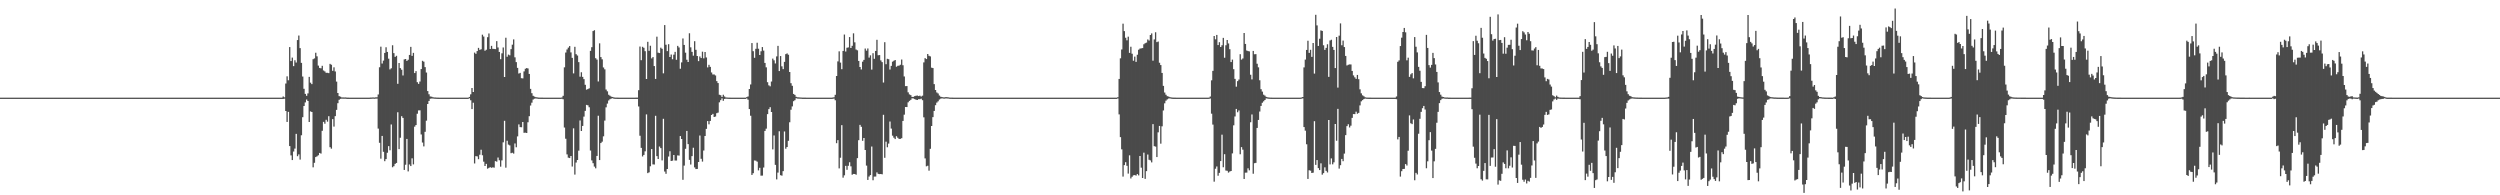 <?xml version="1.0" encoding="UTF-8"?>
<svg xmlns="http://www.w3.org/2000/svg" width="1920" height="150">
  <path d="M0 75.000h1v1.000H0zM1 75.000h1v1.000H1zM2 75.000h1v1.000H2zM3 75.000h1v1.000H3zM4 75.000h1v1.000H4zM5 75.000h1v1.000H5zM6 75.000h1v1.000H6zM7 75.000h1v1.000H7zM8 75.000h1v1.000H8zM9 75.000h1v1.000H9zM10 75.000h1v1.000H10zM11 75.000h1v1.000H11zM12 75.000h1v1.000H12zM13 75.000h1v1.000H13zM14 75.000h1v1.000H14zM15 75.000h1v1.000H15zM16 74.999h1v1.000H16zM17 74.999h1v1.000H17zM18 74.999h1v1.000H18zM19 74.999h1v1.000H19zM20 74.999h1v1.000H20zM21 74.999h1v1.000H21zM22 74.999h1v1.000H22zM23 74.999h1v1.000H23zM24 74.999h1v1.000H24zM25 74.999h1v1.000H25zM26 74.999h1v1.000H26zM27 74.999h1v1.000H27zM28 74.999h1v1.000H28zM29 74.999h1v1.000H29zM30 74.999h1v1.000H30zM31 74.999h1v1.000H31zM32 74.999h1v1.000H32zM33 74.999h1v1.000H33zM34 74.998h1v1.000H34zM35 74.998h1v1.000H35zM36 74.998h1v1.000H36zM37 74.998h1v1.000H37zM38 74.998h1v1.000H38zM39 74.998h1v1.000H39zM40 74.998h1v1.000H40zM41 74.997h1v1.000H41zM42 74.998h1v1.000H42zM43 74.997h1v1.000H43zM44 74.997h1v1.000H44zM45 74.997h1v1.000H45zM46 74.997h1v1.000H46zM47 74.997h1v1.000H47zM48 74.996h1v1.000H48zM49 74.996h1v1.000H49zM50 74.996h1v1.000H50zM51 74.996h1v1.000H51zM52 74.994h1v1.000H52zM53 74.993h1v1.000H53zM54 74.994h1v1.000H54zM55 74.994h1v1.000H55zM56 74.993h1v1.000H56zM57 74.995h1v1.000H57zM58 74.994h1v1.000H58zM59 74.994h1v1.000H59zM60 74.994h1v1.000H60zM61 74.994h1v1.000H61zM62 74.994h1v1.000H62zM63 74.994h1v1.000H63zM64 74.994h1v1.000H64zM65 74.994h1v1.000H65zM66 74.994h1v1.000H66zM67 74.994h1v1.000H67zM68 74.994h1v1.000H68zM69 74.994h1v1.000H69zM70 74.994h1v1.000H70zM71 74.995h1v1.000H71zM72 74.993h1v1.000H72zM73 74.994h1v1.000H73zM74 74.994h1v1.000H74zM75 74.994h1v1.000H75zM76 74.995h1v1.000H76zM77 74.994h1v1.000H77zM78 74.994h1v1.000H78zM79 74.995h1v1.000H79zM80 74.995h1v1.000H80zM81 74.993h1v1.000H81zM82 74.995h1v1.000H82zM83 74.995h1v1.000H83zM84 74.993h1v1.000H84zM85 74.994h1v1.000H85zM86 74.995h1v1.000H86zM87 74.993h1v1.000H87zM88 74.994h1v1.000H88zM89 74.995h1v1.000H89zM90 74.994h1v1.000H90zM91 74.994h1v1.000H91zM92 74.994h1v1.000H92zM93 74.995h1v1.000H93zM94 74.994h1v1.000H94zM95 74.994h1v1.000H95zM96 74.995h1v1.000H96zM97 74.995h1v1.000H97zM98 74.994h1v1.000H98zM99 74.995h1v1.000H99zM100 74.994h1v1.000H100zM101 74.995h1v1.000H101zM102 74.995h1v1.000H102zM103 74.994h1v1.000H103zM104 74.995h1v1.000H104zM105 74.995h1v1.000H105zM106 74.994h1v1.000H106zM107 74.995h1v1.000H107zM108 74.995h1v1.000H108zM109 74.994h1v1.000H109zM110 74.994h1v1.000H110zM111 74.994h1v1.000H111zM112 74.995h1v1.000H112zM113 74.995h1v1.000H113zM114 74.995h1v1.000H114zM115 74.993h1v1.000H115zM116 74.995h1v1.000H116zM117 74.994h1v1.000H117zM118 74.995h1v1.000H118zM119 74.995h1v1.000H119zM120 74.994h1v1.000H120zM121 74.995h1v1.000H121zM122 74.994h1v1.000H122zM123 74.995h1v1.000H123zM124 74.993h1v1.000H124zM125 74.993h1v1.000H125zM126 74.994h1v1.000H126zM127 74.995h1v1.000H127zM128 74.995h1v1.000H128zM129 74.995h1v1.000H129zM130 74.994h1v1.000H130zM131 74.995h1v1.000H131zM132 74.994h1v1.000H132zM133 74.995h1v1.000H133zM134 74.995h1v1.000H134zM135 74.993h1v1.000H135zM136 74.994h1v1.000H136zM137 74.994h1v1.000H137zM138 74.995h1v1.000H138zM139 74.995h1v1.000H139zM140 74.994h1v1.000H140zM141 74.993h1v1.000H141zM142 74.994h1v1.000H142zM143 74.994h1v1.000H143zM144 74.994h1v1.000H144zM145 74.995h1v1.000H145zM146 74.995h1v1.000H146zM147 74.994h1v1.000H147zM148 74.995h1v1.000H148zM149 74.994h1v1.000H149zM150 74.993h1v1.000H150zM151 74.994h1v1.000H151zM152 74.994h1v1.000H152zM153 74.994h1v1.000H153zM154 74.995h1v1.000H154zM155 74.994h1v1.000H155zM156 74.994h1v1.000H156zM157 74.994h1v1.000H157zM158 74.995h1v1.000H158zM159 74.995h1v1.000H159zM160 74.994h1v1.000H160zM161 74.994h1v1.000H161zM162 74.994h1v1.000H162zM163 74.994h1v1.000H163zM164 74.994h1v1.000H164zM165 74.995h1v1.000H165zM166 74.994h1v1.000H166zM167 74.994h1v1.000H167zM168 74.995h1v1.000H168zM169 74.995h1v1.000H169zM170 74.994h1v1.000H170zM171 74.994h1v1.000H171zM172 74.994h1v1.000H172zM173 74.994h1v1.000H173zM174 74.994h1v1.000H174zM175 74.994h1v1.000H175zM176 74.994h1v1.000H176zM177 74.995h1v1.000H177zM178 74.995h1v1.000H178zM179 74.995h1v1.000H179zM180 74.994h1v1.000H180zM181 74.995h1v1.000H181zM182 74.995h1v1.000H182zM183 74.995h1v1.000H183zM184 74.995h1v1.000H184zM185 74.995h1v1.000H185zM186 74.995h1v1.000H186zM187 74.995h1v1.000H187zM188 74.995h1v1.000H188zM189 74.995h1v1.000H189zM190 74.995h1v1.000H190zM191 74.995h1v1.000H191zM192 74.994h1v1.000H192zM193 74.994h1v1.000H193zM194 74.995h1v1.000H194zM195 74.995h1v1.000H195zM196 74.995h1v1.000H196zM197 74.995h1v1.000H197zM198 74.994h1v1.000H198zM199 74.995h1v1.000H199zM200 74.995h1v1.000H200zM201 74.995h1v1.000H201zM202 74.995h1v1.000H202zM203 74.995h1v1.000H203zM204 74.995h1v1.000H204zM205 74.995h1v1.000H205zM206 74.995h1v1.000H206zM207 74.995h1v1.000H207zM208 74.995h1v1.000H208zM209 74.995h1v1.000H209zM210 74.995h1v1.000H210zM211 74.994h1v1.000H211zM212 74.995h1v1.000H212zM213 74.995h1v1.000H213zM214 74.995h1v1.000H214zM215 74.995h1v1.000H215zM216 74.995h1v1.000H216zM217 74.066h1v1.912H217zM218 74.755h1v1.000H218zM219 64.133h1v21.104H219zM220 58.640h1v35.025H220zM221 61.649h1v24.266H221zM222 36.147h1v76.014H222zM223 46.897h1v72.470H223zM224 44.255h1v78.651H224zM225 50.806h1v65.563H225zM226 46.266h1v67.848H226zM227 48.032h1v54.783H227zM228 30.754h1v89.210H228zM229 27.293h1v91.300H229zM230 36.988h1v85.595H230zM231 48.259h1v55.633H231zM232 58.803h1v31.218H232zM233 68.208h1v13.211H233zM234 72.083h1v6.542H234zM235 73.568h1v2.884H235zM236 71.735h1v5.850H236zM237 59.054h1v34.628H237zM238 63.496h1v22.070H238zM239 64.608h1v21.389H239zM240 45.481h1v83.041H240zM241 44.856h1v80.179H241zM242 40.493h1v80.152H242zM243 43.238h1v76.827H243zM244 50.375h1v68.881H244zM245 52.179h1v65.288H245zM246 52.491h1v65.454H246zM247 50.516h1v49.924H247zM248 54.142h1v39.432H248zM249 54.811h1v40.193H249zM250 55.931h1v36.068H250zM251 55.913h1v37.548H251zM252 56.188h1v33.064H252zM253 49.046h1v64.010H253zM254 49.704h1v64.491H254zM255 54.353h1v37.161H255zM256 51.692h1v45.547H256zM257 54.887h1v34.285H257zM258 62.683h1v21.677H258zM259 71.401h1v7.869H259zM260 73.839h1v2.807H260zM261 74.234h1v1.710H261zM262 74.791h1v1.000H262zM263 74.823h1v1.000H263zM264 74.849h1v1.000H264zM265 74.822h1v1.000H265zM266 74.966h1v1.000H266zM267 74.969h1v1.000H267zM268 74.989h1v1.000H268zM269 74.989h1v1.000H269zM270 74.990h1v1.000H270zM271 74.990h1v1.000H271zM272 74.989h1v1.000H272zM273 74.989h1v1.000H273zM274 74.991h1v1.000H274zM275 74.991h1v1.000H275zM276 74.992h1v1.000H276zM277 74.990h1v1.000H277zM278 74.990h1v1.000H278zM279 74.991h1v1.000H279zM280 74.991h1v1.000H280zM281 74.989h1v1.000H281zM282 74.991h1v1.000H282zM283 74.991h1v1.000H283zM284 74.924h1v1.000H284zM285 74.894h1v1.000H285zM286 74.777h1v1.000H286zM287 74.895h1v1.000H287zM288 74.771h1v1.000H288zM289 74.724h1v1.000H289zM290 72.551h1v26.214H290zM291 51.670h1v58.001H291zM292 35.844h1v85.993H292zM293 48.793h1v55.608H293zM294 46.536h1v70.035H294zM295 40.628h1v83.157H295zM296 36.321h1v85.848H296zM297 39.910h1v77.403H297zM298 45.080h1v67.159H298zM299 53.290h1v62.093H299zM300 52.443h1v43.141H300zM301 34.773h1v93.688H301zM302 40.814h1v86.806H302zM303 43.685h1v82.160H303zM304 42.855h1v82.262H304zM305 64.352h1v21.865H305zM306 48.374h1v66.155H306zM307 52.340h1v53.426H307zM308 53.553h1v35.674H308zM309 57.971h1v32.588H309zM310 45.614h1v84.872H310zM311 45.293h1v81.206H311zM312 46.787h1v59.929H312zM313 45.876h1v85.758H313zM314 42.205h1v84.093H314zM315 35.994h1v91.559H315zM316 42.905h1v78.671H316zM317 40.608h1v85.662H317zM318 56.102h1v41.171H318zM319 54.620h1v41.444H319zM320 63.145h1v24.215H320zM321 64.433h1v20.330H321zM322 62.597h1v22.157H322zM323 53.029h1v50.230H323zM324 46.706h1v62.771H324zM325 47.362h1v65.067H325zM326 51.539h1v49.686H326zM327 55.718h1v36.944H327zM328 69.921h1v9.944H328zM329 72.410h1v5.084H329zM330 74.060h1v1.776H330zM331 74.245h1v1.416H331zM332 74.652h1v1.000H332zM333 74.845h1v1.000H333zM334 74.858h1v1.000H334zM335 74.953h1v1.000H335zM336 74.971h1v1.000H336zM337 74.984h1v1.000H337zM338 74.987h1v1.000H338zM339 74.990h1v1.000H339zM340 74.991h1v1.000H340zM341 74.990h1v1.000H341zM342 74.991h1v1.000H342zM343 74.991h1v1.000H343zM344 74.991h1v1.000H344zM345 74.990h1v1.000H345zM346 74.991h1v1.000H346zM347 74.992h1v1.000H347zM348 74.991h1v1.000H348zM349 74.992h1v1.000H349zM350 74.991h1v1.000H350zM351 74.991h1v1.000H351zM352 74.990h1v1.000H352zM353 74.992h1v1.000H353zM354 74.991h1v1.000H354zM355 74.990h1v1.000H355zM356 74.989h1v1.000H356zM357 74.991h1v1.000H357zM358 74.991h1v1.000H358zM359 74.992h1v1.000H359zM360 74.451h1v1.043H360zM361 72.426h1v4.564H361zM362 67.608h1v16.154H362zM363 70.631h1v8.243H363zM364 40.423h1v85.124H364zM365 41.344h1v78.576H365zM366 39.229h1v80.873H366zM367 36.741h1v85.516H367zM368 38.305h1v80.530H368zM369 37.844h1v77.144H369zM370 26.638h1v92.600H370zM371 28.062h1v96.095H371zM372 38.942h1v88.533H372zM373 38.179h1v87.687H373zM374 28.558h1v100.991H374zM375 25.708h1v103.205H375zM376 37.632h1v90.773H376zM377 35.223h1v93.652H377zM378 37.467h1v91.050H378zM379 37.565h1v91.207H379zM380 37.735h1v86.013H380zM381 31.571h1v92.565H381zM382 36.461h1v84.522H382zM383 39.907h1v83.159H383zM384 45.467h1v82.523H384zM385 40.984h1v82.184H385zM386 36.474h1v72.824H386zM387 59.128h1v33.639H387zM388 28.967h1v99.811H388zM389 43.549h1v64.513H389zM390 41.952h1v69.127H390zM391 42.510h1v69.155H391zM392 37.759h1v79.896H392zM393 34.298h1v82.989H393zM394 30.238h1v87.704H394zM395 44.053h1v66.126H395zM396 47.741h1v65.342H396zM397 52.101h1v52.633H397zM398 56.461h1v39.081H398zM399 55.973h1v41.664H399zM400 60.056h1v37.659H400zM401 60.185h1v33.528H401zM402 54.832h1v47.176H402zM403 52.788h1v49.088H403zM404 52.296h1v49.823H404zM405 52.594h1v41.297H405zM406 56.780h1v32.465H406zM407 68.249h1v12.786H407zM408 71.580h1v7.244H408zM409 73.572h1v2.854H409zM410 74.193h1v1.637H410zM411 74.606h1v1.000H411zM412 74.774h1v1.000H412zM413 74.910h1v1.000H413zM414 74.952h1v1.000H414zM415 74.970h1v1.000H415zM416 74.978h1v1.000H416zM417 74.988h1v1.000H417zM418 74.990h1v1.000H418zM419 74.991h1v1.000H419zM420 74.990h1v1.000H420zM421 74.991h1v1.000H421zM422 74.991h1v1.000H422zM423 74.991h1v1.000H423zM424 74.991h1v1.000H424zM425 74.992h1v1.000H425zM426 74.992h1v1.000H426zM427 74.990h1v1.000H427zM428 74.991h1v1.000H428zM429 74.992h1v1.000H429zM430 74.989h1v1.000H430zM431 74.854h1v1.000H431zM432 73.592h1v2.642H432zM433 51.730h1v46.215H433zM434 40.323h1v66.223H434zM435 37.977h1v80.600H435zM436 36.549h1v84.560H436zM437 35.367h1v86.016H437zM438 40.227h1v79.590H438zM439 44.467h1v83.434H439zM440 56.366h1v42.180H440zM441 35.956h1v98.153H441zM442 41.644h1v83.163H442zM443 42.645h1v80.229H443zM444 47.727h1v67.977H444zM445 58.862h1v33.661H445zM446 55.493h1v45.137H446zM447 59.050h1v37.649H447zM448 60.785h1v28.757H448zM449 65.102h1v20.022H449zM450 68.885h1v11.678H450zM451 68.386h1v12.517H451zM452 67.850h1v14.519H452zM453 39.085h1v76.503H453zM454 36.256h1v86.930H454zM455 23.850h1v101.475H455zM456 23.181h1v104.778H456zM457 44.681h1v84.604H457zM458 45.776h1v73.968H458zM459 62.552h1v26.345H459zM460 33.280h1v89.657H460zM461 43.824h1v66.040H461zM462 45.562h1v63.226H462zM463 51.798h1v52.882H463zM464 53.265h1v39.360H464zM465 68.741h1v13.674H465zM466 70.162h1v9.384H466zM467 72.745h1v4.396H467zM468 73.504h1v2.676H468zM469 74.240h1v1.468H469zM470 74.447h1v1.000H470zM471 74.816h1v1.000H471zM472 74.934h1v1.000H472zM473 74.949h1v1.000H473zM474 74.980h1v1.000H474zM475 74.987h1v1.000H475zM476 74.991h1v1.000H476zM477 74.991h1v1.000H477zM478 74.991h1v1.000H478zM479 74.990h1v1.000H479zM480 74.991h1v1.000H480zM481 74.990h1v1.000H481zM482 74.991h1v1.000H482zM483 74.990h1v1.000H483zM484 74.990h1v1.000H484zM485 74.991h1v1.000H485zM486 74.992h1v1.000H486zM487 74.992h1v1.000H487zM488 74.973h1v1.000H488zM489 74.969h1v1.000H489zM490 69.285h1v12.488H490zM491 35.722h1v68.541H491zM492 46.212h1v67.365H492zM493 35.953h1v84.221H493zM494 36.722h1v82.276H494zM495 39.333h1v76.914H495zM496 60.656h1v27.224H496zM497 32.079h1v100.867H497zM498 39.004h1v93.372H498zM499 35.118h1v92.575H499zM500 44.853h1v69.630H500zM501 43.843h1v82.432H501zM502 50.714h1v75.627H502zM503 60.642h1v28.273H503zM504 28.154h1v91.780H504zM505 40.436h1v81.677H505zM506 40.763h1v71.795H506zM507 36.630h1v77.131H507zM508 37.480h1v85.722H508zM509 56.312h1v34.920H509zM510 19.232h1v112.515H510zM511 34.349h1v99.145H511zM512 39.257h1v90.532H512zM513 33.923h1v86.318H513zM514 43.773h1v72.383H514zM515 41.880h1v81.771H515zM516 45.491h1v77.886H516zM517 42.001h1v77.017H517zM518 39.813h1v83.481H518zM519 45.924h1v77.367H519zM520 35.227h1v84.117H520zM521 36.442h1v83.040H521zM522 52.775h1v51.716H522zM523 47.924h1v58.851H523zM524 29.533h1v108.560H524zM525 34.527h1v92.654H525zM526 40.470h1v73.792H526zM527 45.854h1v54.725H527zM528 47.637h1v63.074H528zM529 25.541h1v97.249H529zM530 36.358h1v90.010H530zM531 39.852h1v80.083H531zM532 42.776h1v70.694H532zM533 31.631h1v96.919H533zM534 38.247h1v91.603H534zM535 43.028h1v86.706H535zM536 46.933h1v77.508H536zM537 43.344h1v60.750H537zM538 44.570h1v77.381H538zM539 39.686h1v84.421H539zM540 44.793h1v70.805H540zM541 39.955h1v64.498H541zM542 44.154h1v54.840H542zM543 51.755h1v41.232H543zM544 49.762h1v45.706H544zM545 51.365h1v41.527H545zM546 55.674h1v32.649H546zM547 57.208h1v30.221H547zM548 57.210h1v32.639H548zM549 57.945h1v31.537H549zM550 62.327h1v24.598H550zM551 63.816h1v22.680H551zM552 72.739h1v5.878H552zM553 73.132h1v3.808H553zM554 74.421h1v1.140H554zM555 72.754h1v4.638H555zM556 74.099h1v1.864H556zM557 74.796h1v1.000H557zM558 74.898h1v1.000H558zM559 74.953h1v1.000H559zM560 74.973h1v1.000H560zM561 74.986h1v1.000H561zM562 74.990h1v1.000H562zM563 74.991h1v1.000H563zM564 74.991h1v1.000H564zM565 74.991h1v1.000H565zM566 74.991h1v1.000H566zM567 74.990h1v1.000H567zM568 74.991h1v1.000H568zM569 74.990h1v1.000H569zM570 74.989h1v1.000H570zM571 74.990h1v1.000H571zM572 74.990h1v1.000H572zM573 74.591h1v1.000H573zM574 74.060h1v2.467H574zM575 68.339h1v15.441H575zM576 64.848h1v24.026H576zM577 33.086h1v101.268H577zM578 39.330h1v93.682H578zM579 44.398h1v78.836H579zM580 37.499h1v85.871H580zM581 32.804h1v91.363H581zM582 37.428h1v93.458H582zM583 42.224h1v86.652H583zM584 39.371h1v95.521H584zM585 36.152h1v98.724H585zM586 38.839h1v89.827H586zM587 48.358h1v52.195H587zM588 51.706h1v47.128H588zM589 63.137h1v24.526H589zM590 65.532h1v18.284H590zM591 66.322h1v15.996H591zM592 62.617h1v23.402H592zM593 44.990h1v69.759H593zM594 46.357h1v57.706H594zM595 48.730h1v77.901H595zM596 43.316h1v94.479H596zM597 35.211h1v97.348H597zM598 54.568h1v46.254H598zM599 43.081h1v91.460H599zM600 50.952h1v83.937H600zM601 53.109h1v78.338H601zM602 47.494h1v53.447H602zM603 41.552h1v72.688H603zM604 41.013h1v71.892H604zM605 42.038h1v66.079H605zM606 55.279h1v38.615H606zM607 63.884h1v20.394H607zM608 65.873h1v15.818H608zM609 72.130h1v5.577H609zM610 72.834h1v4.131H610zM611 74.339h1v1.125H611zM612 74.707h1v1.000H612zM613 74.776h1v1.000H613zM614 74.835h1v1.000H614zM615 74.894h1v1.000H615zM616 74.966h1v1.000H616zM617 74.974h1v1.000H617zM618 74.983h1v1.000H618zM619 74.989h1v1.000H619zM620 74.990h1v1.000H620zM621 74.986h1v1.000H621zM622 74.989h1v1.000H622zM623 74.989h1v1.000H623zM624 74.989h1v1.000H624zM625 74.989h1v1.000H625zM626 74.989h1v1.000H626zM627 74.989h1v1.000H627zM628 74.990h1v1.000H628zM629 74.990h1v1.000H629zM630 74.989h1v1.000H630zM631 74.989h1v1.000H631zM632 74.990h1v1.000H632zM633 74.989h1v1.000H633zM634 74.990h1v1.000H634zM635 74.988h1v1.000H635zM636 74.988h1v1.000H636zM637 74.988h1v1.000H637zM638 74.989h1v1.000H638zM639 74.932h1v1.000H639zM640 74.713h1v1.000H640zM641 72.801h1v4.202H641zM642 58.382h1v51.584H642zM643 47.134h1v60.467H643zM644 39.433h1v89.909H644zM645 48.065h1v73.093H645zM646 53.152h1v42.976H646zM647 39.140h1v97.333H647zM648 26.544h1v108.133H648zM649 39.570h1v87.803H649zM650 36.667h1v93.757H650zM651 36.391h1v90.944H651zM652 28.490h1v96.113H652zM653 36.866h1v90.856H653zM654 35.180h1v99.019H654zM655 25.606h1v107.953H655zM656 32.492h1v101.115H656zM657 38.020h1v96.179H657zM658 38.658h1v82.781H658zM659 46.811h1v60.866H659zM660 51.475h1v44.442H660zM661 53.348h1v44.025H661zM662 47.360h1v60.778H662zM663 45.994h1v59.977H663zM664 37.258h1v77.962H664zM665 38.937h1v88.246H665zM666 37.200h1v100.998H666zM667 44.242h1v91.337H667zM668 42.485h1v91.948H668zM669 53.451h1v59.070H669zM670 40.857h1v97.587H670zM671 45.136h1v90.474H671zM672 39.111h1v96.472H672zM673 30.558h1v101.847H673zM674 42.431h1v91.098H674zM675 42.303h1v91.456H675zM676 46.390h1v87.229H676zM677 47.733h1v86.169H677zM678 63.376h1v24.799H678zM679 32.419h1v88.797H679zM680 49.295h1v59.495H680zM681 45.177h1v67.898H681zM682 45.450h1v64.827H682zM683 53.409h1v39.928H683zM684 50.601h1v48.149H684zM685 47.384h1v56.816H685zM686 46.632h1v59.072H686zM687 46.083h1v60.703H687zM688 51.250h1v53.348H688zM689 50.527h1v55.252H689zM690 50.371h1v56.323H690zM691 49.729h1v56.913H691zM692 45.706h1v60.454H692zM693 50.131h1v42.723H693zM694 58.747h1v29.300H694zM695 66.156h1v16.029H695zM696 66.075h1v16.147H696zM697 70.910h1v7.664H697zM698 72.498h1v4.951H698zM699 73.056h1v3.640H699zM700 74.441h1v1.058H700zM701 74.390h1v1.236H701zM702 73.837h1v2.290H702zM703 73.539h1v3.049H703zM704 73.381h1v3.427H704zM705 73.790h1v2.407H705zM706 73.494h1v2.679H706zM707 74.139h1v1.623H707zM708 73.459h1v3.509H708zM709 47.917h1v42.191H709zM710 44.631h1v77.017H710zM711 45.372h1v82.376H711zM712 41.482h1v85.817H712zM713 42.870h1v88.215H713zM714 43.335h1v70.930H714zM715 51.980h1v44.781H715zM716 52.295h1v37.655H716zM717 64.602h1v20.617H717zM718 69.125h1v11.653H718zM719 71.015h1v7.801H719zM720 71.781h1v6.063H720zM721 73.366h1v3.072H721zM722 74.288h1v1.481H722zM723 74.539h1v1.000H723zM724 74.745h1v1.000H724zM725 74.774h1v1.000H725zM726 74.564h1v1.000H726zM727 74.649h1v1.000H727zM728 74.748h1v1.000H728zM729 74.945h1v1.000H729zM730 74.954h1v1.000H730zM731 74.983h1v1.000H731zM732 74.987h1v1.000H732zM733 74.986h1v1.000H733zM734 74.987h1v1.000H734zM735 74.986h1v1.000H735zM736 74.988h1v1.000H736zM737 74.986h1v1.000H737zM738 74.988h1v1.000H738zM739 74.986h1v1.000H739zM740 74.986h1v1.000H740zM741 74.987h1v1.000H741zM742 74.986h1v1.000H742zM743 74.988h1v1.000H743zM744 74.986h1v1.000H744zM745 74.986h1v1.000H745zM746 74.987h1v1.000H746zM747 74.986h1v1.000H747zM748 74.986h1v1.000H748zM749 74.987h1v1.000H749zM750 74.985h1v1.000H750zM751 74.986h1v1.000H751zM752 74.988h1v1.000H752zM753 74.988h1v1.000H753zM754 74.985h1v1.000H754zM755 74.987h1v1.000H755zM756 74.988h1v1.000H756zM757 74.987h1v1.000H757zM758 74.988h1v1.000H758zM759 74.987h1v1.000H759zM760 74.987h1v1.000H760zM761 74.987h1v1.000H761zM762 74.989h1v1.000H762zM763 74.987h1v1.000H763zM764 74.988h1v1.000H764zM765 74.989h1v1.000H765zM766 74.988h1v1.000H766zM767 74.989h1v1.000H767zM768 74.989h1v1.000H768zM769 74.988h1v1.000H769zM770 74.987h1v1.000H770zM771 74.988h1v1.000H771zM772 74.989h1v1.000H772zM773 74.989h1v1.000H773zM774 74.990h1v1.000H774zM775 74.989h1v1.000H775zM776 74.989h1v1.000H776zM777 74.990h1v1.000H777zM778 74.987h1v1.000H778zM779 74.989h1v1.000H779zM780 74.989h1v1.000H780zM781 74.990h1v1.000H781zM782 74.989h1v1.000H782zM783 74.991h1v1.000H783zM784 74.987h1v1.000H784zM785 74.989h1v1.000H785zM786 74.990h1v1.000H786zM787 74.989h1v1.000H787zM788 74.991h1v1.000H788zM789 74.990h1v1.000H789zM790 74.990h1v1.000H790zM791 74.989h1v1.000H791zM792 74.990h1v1.000H792zM793 74.990h1v1.000H793zM794 74.990h1v1.000H794zM795 74.991h1v1.000H795zM796 74.990h1v1.000H796zM797 74.990h1v1.000H797zM798 74.989h1v1.000H798zM799 74.989h1v1.000H799zM800 74.989h1v1.000H800zM801 74.990h1v1.000H801zM802 74.991h1v1.000H802zM803 74.988h1v1.000H803zM804 74.988h1v1.000H804zM805 74.990h1v1.000H805zM806 74.990h1v1.000H806zM807 74.990h1v1.000H807zM808 74.989h1v1.000H808zM809 74.991h1v1.000H809zM810 74.990h1v1.000H810zM811 74.990h1v1.000H811zM812 74.989h1v1.000H812zM813 74.991h1v1.000H813zM814 74.991h1v1.000H814zM815 74.990h1v1.000H815zM816 74.988h1v1.000H816zM817 74.990h1v1.000H817zM818 74.990h1v1.000H818zM819 74.990h1v1.000H819zM820 74.990h1v1.000H820zM821 74.989h1v1.000H821zM822 74.989h1v1.000H822zM823 74.991h1v1.000H823zM824 74.989h1v1.000H824zM825 74.990h1v1.000H825zM826 74.991h1v1.000H826zM827 74.991h1v1.000H827zM828 74.990h1v1.000H828zM829 74.989h1v1.000H829zM830 74.990h1v1.000H830zM831 74.991h1v1.000H831zM832 74.991h1v1.000H832zM833 74.990h1v1.000H833zM834 74.991h1v1.000H834zM835 74.991h1v1.000H835zM836 74.989h1v1.000H836zM837 74.991h1v1.000H837zM838 74.990h1v1.000H838zM839 74.990h1v1.000H839zM840 74.992h1v1.000H840zM841 74.990h1v1.000H841zM842 74.992h1v1.000H842zM843 74.991h1v1.000H843zM844 74.991h1v1.000H844zM845 74.990h1v1.000H845zM846 74.991h1v1.000H846zM847 74.991h1v1.000H847zM848 74.990h1v1.000H848zM849 74.991h1v1.000H849zM850 74.991h1v1.000H850zM851 74.990h1v1.000H851zM852 74.992h1v1.000H852zM853 74.992h1v1.000H853zM854 74.990h1v1.000H854zM855 74.990h1v1.000H855zM856 74.988h1v1.000H856zM857 74.988h1v1.000H857zM858 74.633h1v1.000H858zM859 60.597h1v27.252H859zM860 44.798h1v60.537H860zM861 37.967h1v76.703H861zM862 18.197h1v117.450H862zM863 23.899h1v102.947H863zM864 28.995h1v95.592H864zM865 30.956h1v96.363H865zM866 28.180h1v105.125H866zM867 40.589h1v78.717H867zM868 35.871h1v101.165H868zM869 41.291h1v94.431H869zM870 46.624h1v88.032H870zM871 43.461h1v90.991H871zM872 47.512h1v87.345H872zM873 42.048h1v91.660H873zM874 38.175h1v96.515H874zM875 37.336h1v82.449H875zM876 37.113h1v91.668H876zM877 36.939h1v99.781H877zM878 33.974h1v83.252H878zM879 33.165h1v104.191H879zM880 32.715h1v98.702H880zM881 30.291h1v88.380H881zM882 31.148h1v91.553H882zM883 26.885h1v96.325H883zM884 25.630h1v99.094H884zM885 46.588h1v48.722H885zM886 30.234h1v82.036H886zM887 24.784h1v87.792H887zM888 32.362h1v88.266H888zM889 31.922h1v69.709H889zM890 48.204h1v48.503H890zM891 49.988h1v60.339H891zM892 56.017h1v40.990H892zM893 65.968h1v18.866H893zM894 71.051h1v8.284H894zM895 72.771h1v4.527H895zM896 73.867h1v2.457H896zM897 74.142h1v1.549H897zM898 74.595h1v1.000H898zM899 74.827h1v1.000H899zM900 74.920h1v1.000H900zM901 74.965h1v1.000H901zM902 74.975h1v1.000H902zM903 74.986h1v1.000H903zM904 74.988h1v1.000H904zM905 74.987h1v1.000H905zM906 74.988h1v1.000H906zM907 74.986h1v1.000H907zM908 74.986h1v1.000H908zM909 74.989h1v1.000H909zM910 74.988h1v1.000H910zM911 74.989h1v1.000H911zM912 74.990h1v1.000H912zM913 74.988h1v1.000H913zM914 74.989h1v1.000H914zM915 74.988h1v1.000H915zM916 74.989h1v1.000H916zM917 74.988h1v1.000H917zM918 74.988h1v1.000H918zM919 74.989h1v1.000H919zM920 74.989h1v1.000H920zM921 74.989h1v1.000H921zM922 74.988h1v1.000H922zM923 74.989h1v1.000H923zM924 74.988h1v1.000H924zM925 74.990h1v1.000H925zM926 74.987h1v1.000H926zM927 74.988h1v1.000H927zM928 74.938h1v1.000H928zM929 74.140h1v1.527H929zM930 61.674h1v25.613H930zM931 54.420h1v41.279H931zM932 27.639h1v111.867H932zM933 30.210h1v99.359H933zM934 26.844h1v100.976H934zM935 34.588h1v100.383H935zM936 32.412h1v100.373H936zM937 36.116h1v87.607H937zM938 34.754h1v68.661H938zM939 29.105h1v99.378H939zM940 44.321h1v74.109H940zM941 34.773h1v96.194H941zM942 30.709h1v100.486H942zM943 33.398h1v99.183H943zM944 37.799h1v93.954H944zM945 47.665h1v83.641H945zM946 45.794h1v72.002H946zM947 53.147h1v43.106H947zM948 60.585h1v28.837H948zM949 66.566h1v17.093H949zM950 62.304h1v23.918H950zM951 61.057h1v23.764H951zM952 41.638h1v76.821H952zM953 45.789h1v67.191H953zM954 44.890h1v70.053H954zM955 25.337h1v112.109H955zM956 33.716h1v98.885H956zM957 38.788h1v93.752H957zM958 39.227h1v90.054H958zM959 39.465h1v91.371H959zM960 57.391h1v36.504H960zM961 60.996h1v26.891H961zM962 39.102h1v94.317H962zM963 41.670h1v83.647H963zM964 41.597h1v83.492H964zM965 48.933h1v49.298H965zM966 51.704h1v40.418H966zM967 61.628h1v24.013H967zM968 68.516h1v12.848H968zM969 70.350h1v8.553H969zM970 72.688h1v5.150H970zM971 73.436h1v3.365H971zM972 74.417h1v1.132H972zM973 74.708h1v1.000H973zM974 74.872h1v1.000H974zM975 74.954h1v1.000H975zM976 74.977h1v1.000H976zM977 74.987h1v1.000H977zM978 74.986h1v1.000H978zM979 74.988h1v1.000H979zM980 74.989h1v1.000H980zM981 74.989h1v1.000H981zM982 74.989h1v1.000H982zM983 74.989h1v1.000H983zM984 74.989h1v1.000H984zM985 74.990h1v1.000H985zM986 74.988h1v1.000H986zM987 74.988h1v1.000H987zM988 74.989h1v1.000H988zM989 74.989h1v1.000H989zM990 74.989h1v1.000H990zM991 74.987h1v1.000H991zM992 74.989h1v1.000H992zM993 74.986h1v1.000H993zM994 74.989h1v1.000H994zM995 74.989h1v1.000H995zM996 74.988h1v1.000H996zM997 74.988h1v1.000H997zM998 74.987h1v1.000H998zM999 74.838h1v1.000H999zM1000 74.495h1v1.061H1000zM1001 51.771h1v45.800H1001zM1002 45.780h1v54.589H1002zM1003 38.347h1v72.435H1003zM1004 31.307h1v106.122H1004zM1005 40.605h1v90.154H1005zM1006 38.241h1v92.822H1006zM1007 43.695h1v89.171H1007zM1008 33.015h1v99.617H1008zM1009 56.512h1v36.577H1009zM1010 11.369h1v115.266H1010zM1011 19.511h1v103.402H1011zM1012 35.289h1v93.847H1012zM1013 29.767h1v100.832H1013zM1014 23.342h1v102.118H1014zM1015 23.775h1v110.358H1015zM1016 34.756h1v98.232H1016zM1017 38.309h1v90.178H1017zM1018 36.744h1v94.467H1018zM1019 34.017h1v98.439H1019zM1020 59.015h1v33.154H1020zM1021 31.070h1v95.167H1021zM1022 30.501h1v91.140H1022zM1023 36.016h1v90.217H1023zM1024 38.348h1v86.335H1024zM1025 52.276h1v42.962H1025zM1026 28.425h1v79.654H1026zM1027 67.289h1v16.335H1027zM1028 27.368h1v102.117H1028zM1029 17.986h1v108.905H1029zM1030 34.762h1v87.310H1030zM1031 31.183h1v92.637H1031zM1032 36.123h1v81.843H1032zM1033 42.938h1v60.835H1033zM1034 50.257h1v46.632H1034zM1035 49.695h1v45.718H1035zM1036 49.459h1v48.434H1036zM1037 49.509h1v47.000H1037zM1038 54.461h1v36.081H1038zM1039 57.918h1v29.661H1039zM1040 59.415h1v28.223H1040zM1041 60.553h1v25.225H1041zM1042 57.531h1v29.821H1042zM1043 60.827h1v25.830H1043zM1044 68.589h1v12.373H1044zM1045 71.693h1v6.155H1045zM1046 73.216h1v3.675H1046zM1047 73.930h1v2.143H1047zM1048 74.721h1v1.000H1048zM1049 74.882h1v1.000H1049zM1050 74.938h1v1.000H1050zM1051 74.964h1v1.000H1051zM1052 74.976h1v1.000H1052zM1053 74.987h1v1.000H1053zM1054 74.988h1v1.000H1054zM1055 74.987h1v1.000H1055zM1056 74.988h1v1.000H1056zM1057 74.986h1v1.000H1057zM1058 74.988h1v1.000H1058zM1059 74.989h1v1.000H1059zM1060 74.986h1v1.000H1060zM1061 74.987h1v1.000H1061zM1062 74.987h1v1.000H1062zM1063 74.988h1v1.000H1063zM1064 74.989h1v1.000H1064zM1065 74.990h1v1.000H1065zM1066 74.989h1v1.000H1066zM1067 74.988h1v1.000H1067zM1068 74.988h1v1.000H1068zM1069 74.989h1v1.000H1069zM1070 74.989h1v1.000H1070zM1071 74.989h1v1.000H1071zM1072 74.082h1v2.112H1072zM1073 47.470h1v59.565H1073zM1074 46.401h1v58.782H1074zM1075 35.393h1v100.234H1075zM1076 28.934h1v102.544H1076zM1077 24.601h1v105.215H1077zM1078 21.473h1v108.209H1078zM1079 24.849h1v101.161H1079zM1080 46.336h1v80.784H1080zM1081 44.311h1v71.445H1081zM1082 59.021h1v29.630H1082zM1083 57.111h1v37.565H1083zM1084 56.091h1v39.244H1084zM1085 60.171h1v31.569H1085zM1086 28.477h1v109.980H1086zM1087 35.910h1v96.871H1087zM1088 40.243h1v93.731H1088zM1089 51.344h1v51.344H1089zM1090 54.309h1v36.949H1090zM1091 62.899h1v23.026H1091zM1092 67.658h1v15.446H1092zM1093 67.746h1v13.635H1093zM1094 66.213h1v17.935H1094zM1095 26.762h1v102.483H1095zM1096 36.833h1v87.055H1096zM1097 50.002h1v57.665H1097zM1098 51.936h1v49.538H1098zM1099 49.821h1v65.836H1099zM1100 40.581h1v96.197H1100zM1101 44.670h1v79.237H1101zM1102 49.516h1v64.833H1102zM1103 55.251h1v39.015H1103zM1104 63.268h1v22.641H1104zM1105 70.684h1v8.499H1105zM1106 72.712h1v4.183H1106zM1107 74.178h1v1.629H1107zM1108 74.520h1v1.107H1108zM1109 74.791h1v1.000H1109zM1110 74.895h1v1.000H1110zM1111 74.860h1v1.000H1111zM1112 74.959h1v1.000H1112zM1113 74.977h1v1.000H1113zM1114 74.987h1v1.000H1114zM1115 74.988h1v1.000H1115zM1116 74.989h1v1.000H1116zM1117 74.987h1v1.000H1117zM1118 74.990h1v1.000H1118zM1119 74.989h1v1.000H1119zM1120 74.989h1v1.000H1120zM1121 74.989h1v1.000H1121zM1122 74.987h1v1.000H1122zM1123 74.988h1v1.000H1123zM1124 74.989h1v1.000H1124zM1125 74.987h1v1.000H1125zM1126 74.989h1v1.000H1126zM1127 74.988h1v1.000H1127zM1128 74.969h1v1.000H1128zM1129 74.962h1v1.000H1129zM1130 67.802h1v16.047H1130zM1131 31.593h1v81.031H1131zM1132 42.205h1v78.961H1132zM1133 27.463h1v98.175H1133zM1134 31.301h1v97.942H1134zM1135 33.241h1v94.272H1135zM1136 56.235h1v31.819H1136zM1137 21.392h1v116.273H1137zM1138 28.970h1v109.746H1138zM1139 41.127h1v90.096H1139zM1140 44.427h1v80.833H1140zM1141 45.181h1v92.554H1141zM1142 46.895h1v90.864H1142zM1143 60.115h1v28.109H1143zM1144 12.880h1v114.520H1144zM1145 26.262h1v94.723H1145zM1146 31.162h1v89.754H1146zM1147 29.976h1v84.570H1147zM1148 29.756h1v98.288H1148zM1149 59.160h1v32.346H1149zM1150 11.056h1v130.698H1150zM1151 30.829h1v107.690H1151zM1152 30.663h1v108.169H1152zM1153 32.971h1v100.492H1153zM1154 41.222h1v83.519H1154zM1155 28.579h1v97.320H1155zM1156 41.251h1v87.982H1156zM1157 36.587h1v78.917H1157zM1158 34.460h1v94.826H1158zM1159 34.389h1v92.903H1159zM1160 30.518h1v90.313H1160zM1161 37.798h1v90.884H1161zM1162 50.270h1v61.682H1162zM1163 42.785h1v69.284H1163zM1164 21.128h1v115.580H1164zM1165 18.167h1v122.314H1165zM1166 35.125h1v83.648H1166zM1167 38.445h1v70.646H1167zM1168 30.005h1v96.475H1168zM1169 23.961h1v114.064H1169zM1170 24.879h1v114.700H1170zM1171 26.519h1v111.381H1171zM1172 30.915h1v110.004H1172zM1173 24.568h1v114.298H1173zM1174 25.931h1v113.559H1174zM1175 31.644h1v104.950H1175zM1176 38.714h1v88.348H1176zM1177 38.807h1v69.552H1177zM1178 37.262h1v85.976H1178zM1179 36.213h1v100.404H1179zM1180 50.122h1v60.027H1180zM1181 38.326h1v70.422H1181zM1182 50.539h1v46.936H1182zM1183 52.543h1v45.638H1183zM1184 52.638h1v44.822H1184zM1185 53.043h1v42.584H1185zM1186 59.418h1v28.788H1186zM1187 62.354h1v23.574H1187zM1188 60.567h1v27.689H1188zM1189 61.016h1v26.826H1189zM1190 64.940h1v19.434H1190zM1191 66.526h1v17.544H1191zM1192 73.182h1v4.676H1192zM1193 73.814h1v2.567H1193zM1194 74.675h1v1.000H1194zM1195 73.407h1v3.316H1195zM1196 74.373h1v1.341H1196zM1197 74.838h1v1.000H1197zM1198 74.922h1v1.000H1198zM1199 74.950h1v1.000H1199zM1200 74.972h1v1.000H1200zM1201 74.983h1v1.000H1201zM1202 74.986h1v1.000H1202zM1203 74.988h1v1.000H1203zM1204 74.988h1v1.000H1204zM1205 74.989h1v1.000H1205zM1206 74.988h1v1.000H1206zM1207 74.990h1v1.000H1207zM1208 74.987h1v1.000H1208zM1209 74.988h1v1.000H1209zM1210 74.988h1v1.000H1210zM1211 74.988h1v1.000H1211zM1212 74.985h1v1.000H1212zM1213 73.814h1v2.416H1213zM1214 61.491h1v45.685H1214zM1215 39.786h1v76.609H1215zM1216 55.692h1v38.634H1216zM1217 30.059h1v108.295H1217zM1218 37.506h1v95.833H1218zM1219 36.034h1v99.629H1219zM1220 32.243h1v94.323H1220zM1221 34.401h1v96.758H1221zM1222 38.943h1v86.131H1222zM1223 38.072h1v94.917H1223zM1224 16.994h1v127.342H1224zM1225 27.904h1v110.499H1225zM1226 33.920h1v103.885H1226zM1227 40.981h1v66.977H1227zM1228 47.822h1v52.958H1228zM1229 51.009h1v41.755H1229zM1230 52.189h1v38.353H1230zM1231 57.435h1v38.070H1231zM1232 43.900h1v71.697H1232zM1233 43.677h1v76.195H1233zM1234 39.804h1v99.439H1234zM1235 48.506h1v87.444H1235zM1236 54.446h1v43.431H1236zM1237 41.121h1v97.012H1237zM1238 42.820h1v93.030H1238zM1239 34.848h1v105.562H1239zM1240 37.228h1v95.088H1240zM1241 56.121h1v57.369H1241zM1242 35.273h1v93.869H1242zM1243 44.670h1v76.781H1243zM1244 43.338h1v73.244H1244zM1245 38.069h1v73.401H1245zM1246 57.866h1v33.492H1246zM1247 59.413h1v32.347H1247zM1248 65.192h1v18.154H1248zM1249 70.146h1v8.881H1249zM1250 72.327h1v4.820H1250zM1251 73.501h1v2.885H1251zM1252 73.868h1v1.982H1252zM1253 74.623h1v1.000H1253zM1254 74.730h1v1.000H1254zM1255 74.822h1v1.000H1255zM1256 74.900h1v1.000H1256zM1257 74.926h1v1.000H1257zM1258 74.944h1v1.000H1258zM1259 74.971h1v1.000H1259zM1260 74.982h1v1.000H1260zM1261 74.985h1v1.000H1261zM1262 74.984h1v1.000H1262zM1263 74.986h1v1.000H1263zM1264 74.987h1v1.000H1264zM1265 74.989h1v1.000H1265zM1266 74.990h1v1.000H1266zM1267 74.990h1v1.000H1267zM1268 74.990h1v1.000H1268zM1269 74.989h1v1.000H1269zM1270 74.990h1v1.000H1270zM1271 74.990h1v1.000H1271zM1272 74.990h1v1.000H1272zM1273 74.989h1v1.000H1273zM1274 74.990h1v1.000H1274zM1275 74.990h1v1.000H1275zM1276 74.991h1v1.000H1276zM1277 74.990h1v1.000H1277zM1278 74.990h1v1.000H1278zM1279 74.886h1v1.000H1279zM1280 74.783h1v1.000H1280zM1281 74.369h1v1.400H1281zM1282 59.734h1v56.064H1282zM1283 44.333h1v62.951H1283zM1284 32.248h1v101.762H1284zM1285 32.076h1v95.958H1285zM1286 46.194h1v62.823H1286zM1287 50.625h1v50.969H1287zM1288 27.374h1v111.697H1288zM1289 32.636h1v100.043H1289zM1290 40.211h1v90.786H1290zM1291 26.480h1v100.966H1291zM1292 23.804h1v101.064H1292zM1293 35.786h1v95.089H1293zM1294 31.259h1v106.522H1294zM1295 23.339h1v107.258H1295zM1296 27.340h1v115.418H1296zM1297 30.142h1v107.721H1297zM1298 40.669h1v75.955H1298zM1299 45.158h1v63.323H1299zM1300 61.642h1v29.725H1300zM1301 55.514h1v46.542H1301zM1302 44.291h1v69.016H1302zM1303 35.098h1v77.763H1303zM1304 39.710h1v81.289H1304zM1305 38.555h1v81.925H1305zM1306 11.516h1v126.504H1306zM1307 14.340h1v123.047H1307zM1308 26.512h1v110.152H1308zM1309 54.993h1v48.454H1309zM1310 38.703h1v79.163H1310zM1311 30.114h1v112.662H1311zM1312 37.314h1v101.866H1312zM1313 33.983h1v103.974H1313zM1314 39.052h1v90.309H1314zM1315 41.079h1v94.639H1315zM1316 37.585h1v100.001H1316zM1317 34.322h1v104.648H1317zM1318 27.233h1v109.019H1318zM1319 52.230h1v63.316H1319zM1320 30.172h1v109.102H1320zM1321 33.431h1v91.246H1321zM1322 37.022h1v79.881H1322zM1323 40.443h1v77.916H1323zM1324 41.944h1v72.238H1324zM1325 40.024h1v72.499H1325zM1326 42.638h1v60.900H1326zM1327 48.294h1v52.883H1327zM1328 55.209h1v34.234H1328zM1329 58.518h1v30.504H1329zM1330 62.128h1v24.575H1330zM1331 68.949h1v11.632H1331zM1332 69.206h1v11.694H1332zM1333 71.310h1v8.001H1333zM1334 74.165h1v1.709H1334zM1335 74.461h1v1.068H1335zM1336 74.638h1v1.000H1336zM1337 74.736h1v1.000H1337zM1338 74.849h1v1.000H1338zM1339 62.323h1v40.425H1339zM1340 46.766h1v68.221H1340zM1341 33.128h1v91.290H1341zM1342 11.523h1v126.840H1342zM1343 28.560h1v109.697H1343zM1344 32.162h1v91.583H1344zM1345 33.312h1v92.535H1345zM1346 35.735h1v89.754H1346zM1347 34.620h1v79.349H1347zM1348 23.712h1v100.772H1348zM1349 38.590h1v94.074H1349zM1350 37.542h1v101.740H1350zM1351 44.675h1v84.632H1351zM1352 51.831h1v61.214H1352zM1353 58.472h1v33.613H1353zM1354 62.739h1v27.603H1354zM1355 68.951h1v11.620H1355zM1356 70.215h1v8.474H1356zM1357 73.255h1v3.397H1357zM1358 73.834h1v2.503H1358zM1359 74.436h1v1.195H1359zM1360 74.626h1v1.000H1360zM1361 74.705h1v1.000H1361zM1362 74.860h1v1.000H1362zM1363 74.865h1v1.000H1363zM1364 74.912h1v1.000H1364zM1365 74.956h1v1.000H1365zM1366 74.961h1v1.000H1366zM1367 74.974h1v1.000H1367zM1368 74.982h1v1.000H1368zM1369 74.983h1v1.000H1369zM1370 74.985h1v1.000H1370zM1371 74.986h1v1.000H1371zM1372 74.988h1v1.000H1372zM1373 74.898h1v1.000H1373zM1374 73.853h1v1.696H1374zM1375 54.281h1v63.460H1375zM1376 45.088h1v70.830H1376zM1377 14.590h1v108.528H1377zM1378 13.401h1v125.183H1378zM1379 17.736h1v120.221H1379zM1380 25.221h1v112.330H1380zM1381 22.802h1v107.716H1381zM1382 35.573h1v82.778H1382zM1383 54.200h1v40.623H1383zM1384 16.862h1v124.861H1384zM1385 29.598h1v118.527H1385zM1386 27.302h1v114.144H1386zM1387 32.545h1v105.713H1387zM1388 36.893h1v84.154H1388zM1389 41.850h1v68.239H1389zM1390 49.256h1v50.914H1390zM1391 62.016h1v28.846H1391zM1392 66.512h1v16.358H1392zM1393 65.274h1v18.342H1393zM1394 69.396h1v10.197H1394zM1395 70.516h1v8.099H1395zM1396 73.550h1v2.753H1396zM1397 74.518h1v1.016H1397zM1398 74.571h1v1.000H1398zM1399 74.793h1v1.000H1399zM1400 74.846h1v1.000H1400zM1401 74.906h1v1.000H1401zM1402 74.954h1v1.000H1402zM1403 74.955h1v1.000H1403zM1404 74.967h1v1.000H1404zM1405 74.978h1v1.000H1405zM1406 74.981h1v1.000H1406zM1407 74.985h1v1.000H1407zM1408 74.627h1v1.000H1408zM1409 74.132h1v1.875H1409zM1410 57.613h1v41.275H1410zM1411 35.883h1v81.083H1411zM1412 31.640h1v94.533H1412zM1413 12.625h1v131.661H1413zM1414 29.001h1v103.572H1414zM1415 28.575h1v111.607H1415zM1416 36.909h1v91.100H1416zM1417 43.770h1v68.962H1417zM1418 44.034h1v68.789H1418zM1419 29.413h1v93.806H1419zM1420 19.878h1v122.603H1420zM1421 29.399h1v116.854H1421zM1422 29.163h1v111.881H1422zM1423 27.293h1v105.571H1423zM1424 32.036h1v108.384H1424zM1425 33.846h1v105.906H1425zM1426 27.848h1v117.701H1426zM1427 23.521h1v116.651H1427zM1428 19.036h1v124.865H1428zM1429 21.846h1v111.535H1429zM1430 32.800h1v111.942H1430zM1431 36.612h1v87.414H1431zM1432 42.502h1v75.091H1432zM1433 50.354h1v45.956H1433zM1434 56.327h1v32.589H1434zM1435 57.761h1v33.829H1435zM1436 50.599h1v40.927H1436zM1437 49.982h1v42.994H1437zM1438 47.328h1v50.305H1438zM1439 50.669h1v54.236H1439zM1440 44.897h1v67.611H1440zM1441 39.346h1v89.582H1441zM1442 37.567h1v96.910H1442zM1443 36.630h1v93.552H1443zM1444 43.965h1v82.050H1444zM1445 35.129h1v95.039H1445zM1446 34.980h1v87.235H1446zM1447 37.753h1v78.828H1447zM1448 21.031h1v123.730H1448zM1449 24.302h1v116.680H1449zM1450 20.288h1v111.948H1450zM1451 20.850h1v111.095H1451zM1452 21.599h1v110.521H1452zM1453 15.951h1v112.003H1453zM1454 56.491h1v37.731H1454zM1455 6.551h1v136.995H1455zM1456 23.722h1v117.052H1456zM1457 27.381h1v109.744H1457zM1458 32.891h1v112.809H1458zM1459 27.920h1v96.340H1459zM1460 40.783h1v76.412H1460zM1461 43.918h1v58.631H1461zM1462 45.963h1v61.611H1462zM1463 47.268h1v57.924H1463zM1464 51.491h1v56.861H1464zM1465 56.765h1v48.208H1465zM1466 56.544h1v55.070H1466zM1467 59.799h1v53.047H1467zM1468 56.462h1v54.280H1468zM1469 43.066h1v70.940H1469zM1470 47.990h1v59.502H1470zM1471 58.396h1v31.248H1471zM1472 62.744h1v22.682H1472zM1473 64.767h1v17.007H1473zM1474 73.168h1v4.438H1474zM1475 73.784h1v2.418H1475zM1476 74.528h1v1.000H1476zM1477 74.784h1v1.000H1477zM1478 74.874h1v1.000H1478zM1479 74.928h1v1.000H1479zM1480 74.961h1v1.000H1480zM1481 74.970h1v1.000H1481zM1482 74.977h1v1.000H1482zM1483 74.984h1v1.000H1483zM1484 74.986h1v1.000H1484zM1485 74.986h1v1.000H1485zM1486 74.988h1v1.000H1486zM1487 74.987h1v1.000H1487zM1488 74.988h1v1.000H1488zM1489 74.989h1v1.000H1489zM1490 74.987h1v1.000H1490zM1491 74.988h1v1.000H1491zM1492 74.986h1v1.000H1492zM1493 74.989h1v1.000H1493zM1494 74.987h1v1.000H1494zM1495 74.985h1v1.000H1495zM1496 74.988h1v1.000H1496zM1497 74.916h1v1.000H1497zM1498 74.467h1v1.203H1498zM1499 50.511h1v48.444H1499zM1500 52.842h1v44.399H1500zM1501 25.981h1v109.495H1501zM1502 26.515h1v116.667H1502zM1503 32.931h1v111.414H1503zM1504 32.328h1v108.304H1504zM1505 33.796h1v106.119H1505zM1506 37.209h1v99.800H1506zM1507 35.353h1v111.653H1507zM1508 41.576h1v97.680H1508zM1509 53.039h1v46.442H1509zM1510 12.194h1v118.992H1510zM1511 22.576h1v99.980H1511zM1512 25.970h1v120.241H1512zM1513 14.636h1v115.717H1513zM1514 35.174h1v87.780H1514zM1515 36.471h1v90.909H1515zM1516 30.300h1v105.113H1516zM1517 46.676h1v50.733H1517zM1518 61.603h1v26.372H1518zM1519 53.333h1v41.842H1519zM1520 55.816h1v34.144H1520zM1521 29.274h1v102.919H1521zM1522 22.269h1v112.379H1522zM1523 39.372h1v79.837H1523zM1524 42.737h1v68.384H1524zM1525 46.704h1v58.777H1525zM1526 15.871h1v127.751H1526zM1527 18.080h1v123.263H1527zM1528 22.727h1v111.945H1528zM1529 39.890h1v92.599H1529zM1530 37.189h1v85.816H1530zM1531 34.622h1v90.002H1531zM1532 23.510h1v104.903H1532zM1533 39.472h1v65.231H1533zM1534 41.397h1v64.465H1534zM1535 42.179h1v74.819H1535zM1536 37.565h1v82.527H1536zM1537 23.459h1v97.845H1537zM1538 21.204h1v104.956H1538zM1539 50.488h1v44.186H1539zM1540 64.922h1v23.377H1540zM1541 69.560h1v11.323H1541zM1542 72.661h1v4.345H1542zM1543 73.956h1v2.324H1543zM1544 74.351h1v1.304H1544zM1545 74.707h1v1.000H1545zM1546 74.811h1v1.000H1546zM1547 74.880h1v1.000H1547zM1548 74.916h1v1.000H1548zM1549 74.944h1v1.000H1549zM1550 74.950h1v1.000H1550zM1551 74.954h1v1.000H1551zM1552 74.964h1v1.000H1552zM1553 74.958h1v1.000H1553zM1554 74.965h1v1.000H1554zM1555 74.961h1v1.000H1555zM1556 74.986h1v1.000H1556zM1557 74.987h1v1.000H1557zM1558 74.988h1v1.000H1558zM1559 74.988h1v1.000H1559zM1560 74.988h1v1.000H1560zM1561 74.986h1v1.000H1561zM1562 74.987h1v1.000H1562zM1563 74.986h1v1.000H1563zM1564 74.989h1v1.000H1564zM1565 74.989h1v1.000H1565zM1566 74.990h1v1.000H1566zM1567 74.989h1v1.000H1567zM1568 74.990h1v1.000H1568zM1569 72.974h1v3.573H1569zM1570 69.446h1v14.242H1570zM1571 37.550h1v81.485H1571zM1572 34.977h1v97.673H1572zM1573 21.126h1v109.530H1573zM1574 30.515h1v113.027H1574zM1575 29.980h1v104.885H1575zM1576 32.246h1v101.246H1576zM1577 40.436h1v85.919H1577zM1578 53.422h1v45.503H1578zM1579 55.649h1v39.096H1579zM1580 65.884h1v18.343H1580zM1581 36.944h1v102.737H1581zM1582 28.712h1v108.383H1582zM1583 35.331h1v99.276H1583zM1584 35.341h1v82.570H1584zM1585 45.725h1v63.211H1585zM1586 52.811h1v41.972H1586zM1587 57.627h1v28.187H1587zM1588 58.153h1v39.859H1588zM1589 63.052h1v23.379H1589zM1590 36.629h1v82.576H1590zM1591 45.984h1v83.094H1591zM1592 43.711h1v81.476H1592zM1593 45.895h1v83.659H1593zM1594 39.892h1v75.290H1594zM1595 16.543h1v115.207H1595zM1596 23.942h1v117.493H1596zM1597 25.714h1v110.318H1597zM1598 31.717h1v100.984H1598zM1599 30.301h1v101.209H1599zM1600 27.618h1v111.439H1600zM1601 37.216h1v92.019H1601zM1602 45.839h1v57.357H1602zM1603 38.935h1v65.063H1603zM1604 57.322h1v42.908H1604zM1605 59.450h1v34.754H1605zM1606 56.738h1v32.656H1606zM1607 58.005h1v32.891H1607zM1608 61.018h1v30.322H1608zM1609 59.895h1v31.763H1609zM1610 55.652h1v37.362H1610zM1611 51.376h1v45.984H1611zM1612 63.833h1v25.224H1612zM1613 43.058h1v84.621H1613zM1614 51.026h1v61.984H1614zM1615 57.826h1v51.606H1615zM1616 65.001h1v23.056H1616zM1617 70.020h1v9.654H1617zM1618 73.057h1v4.122H1618zM1619 74.227h1v1.549H1619zM1620 74.427h1v1.020H1620zM1621 74.653h1v1.000H1621zM1622 74.772h1v1.000H1622zM1623 74.858h1v1.000H1623zM1624 74.919h1v1.000H1624zM1625 74.945h1v1.000H1625zM1626 74.966h1v1.000H1626zM1627 74.974h1v1.000H1627zM1628 74.982h1v1.000H1628zM1629 74.985h1v1.000H1629zM1630 74.985h1v1.000H1630zM1631 74.988h1v1.000H1631zM1632 74.989h1v1.000H1632zM1633 74.990h1v1.000H1633zM1634 74.989h1v1.000H1634zM1635 74.987h1v1.000H1635zM1636 74.990h1v1.000H1636zM1637 74.990h1v1.000H1637zM1638 74.990h1v1.000H1638zM1639 74.990h1v1.000H1639zM1640 74.989h1v1.000H1640zM1641 74.991h1v1.000H1641zM1642 74.989h1v1.000H1642zM1643 74.988h1v1.000H1643zM1644 74.989h1v1.000H1644zM1645 74.989h1v1.000H1645zM1646 74.989h1v1.000H1646zM1647 74.990h1v1.000H1647zM1648 74.990h1v1.000H1648zM1649 74.990h1v1.000H1649zM1650 74.989h1v1.000H1650zM1651 74.990h1v1.000H1651zM1652 74.990h1v1.000H1652zM1653 74.988h1v1.000H1653zM1654 74.990h1v1.000H1654zM1655 74.989h1v1.000H1655zM1656 74.990h1v1.000H1656zM1657 74.990h1v1.000H1657zM1658 74.987h1v1.000H1658zM1659 74.990h1v1.000H1659zM1660 74.988h1v1.000H1660zM1661 74.990h1v1.000H1661zM1662 74.989h1v1.000H1662zM1663 74.990h1v1.000H1663zM1664 74.990h1v1.000H1664zM1665 74.990h1v1.000H1665zM1666 74.988h1v1.000H1666zM1667 74.990h1v1.000H1667zM1668 74.988h1v1.000H1668zM1669 74.990h1v1.000H1669zM1670 74.990h1v1.000H1670zM1671 74.988h1v1.000H1671zM1672 74.989h1v1.000H1672zM1673 74.990h1v1.000H1673zM1674 74.974h1v1.000H1674zM1675 74.826h1v1.000H1675zM1676 74.417h1v2.001H1676zM1677 68.454h1v16.365H1677zM1678 64.069h1v21.031H1678zM1679 31.232h1v103.172H1679zM1680 32.159h1v102.952H1680zM1681 43.512h1v87.248H1681zM1682 33.364h1v98.518H1682zM1683 27.691h1v104.424H1683zM1684 31.796h1v107.792H1684zM1685 42.483h1v84.798H1685zM1686 18.126h1v118.399H1686zM1687 35.818h1v98.927H1687zM1688 34.792h1v95.198H1688zM1689 40.996h1v71.754H1689zM1690 61.685h1v27.855H1690zM1691 59.205h1v29.318H1691zM1692 58.315h1v32.694H1692zM1693 67.180h1v16.022H1693zM1694 57.076h1v44.143H1694zM1695 48.077h1v52.771H1695zM1696 50.994h1v77.335H1696zM1697 46.814h1v79.581H1697zM1698 46.331h1v83.899H1698zM1699 42.989h1v74.128H1699zM1700 37.431h1v94.979H1700zM1701 39.839h1v101.679H1701zM1702 41.225h1v98.959H1702zM1703 61.061h1v33.564H1703zM1704 35.905h1v83.012H1704zM1705 43.607h1v67.334H1705zM1706 40.239h1v71.443H1706zM1707 44.946h1v47.886H1707zM1708 46.696h1v48.213H1708zM1709 57.910h1v33.418H1709zM1710 70.698h1v7.819H1710zM1711 73.047h1v4.272H1711zM1712 73.731h1v2.651H1712zM1713 74.255h1v1.395H1713zM1714 74.637h1v1.000H1714zM1715 74.783h1v1.000H1715zM1716 74.832h1v1.000H1716zM1717 74.881h1v1.000H1717zM1718 74.921h1v1.000H1718zM1719 74.925h1v1.000H1719zM1720 74.961h1v1.000H1720zM1721 74.963h1v1.000H1721zM1722 74.978h1v1.000H1722zM1723 74.980h1v1.000H1723zM1724 74.984h1v1.000H1724zM1725 74.984h1v1.000H1725zM1726 74.986h1v1.000H1726zM1727 74.983h1v1.000H1727zM1728 74.986h1v1.000H1728zM1729 74.984h1v1.000H1729zM1730 74.987h1v1.000H1730zM1731 74.989h1v1.000H1731zM1732 74.988h1v1.000H1732zM1733 74.987h1v1.000H1733zM1734 74.990h1v1.000H1734zM1735 74.990h1v1.000H1735zM1736 74.987h1v1.000H1736zM1737 74.988h1v1.000H1737zM1738 74.989h1v1.000H1738zM1739 74.989h1v1.000H1739zM1740 74.989h1v1.000H1740zM1741 74.990h1v1.000H1741zM1742 74.987h1v1.000H1742zM1743 74.986h1v1.000H1743zM1744 74.986h1v1.000H1744zM1745 74.264h1v1.258H1745zM1746 73.647h1v2.497H1746zM1747 73.905h1v1.918H1747zM1748 41.811h1v70.435H1748zM1749 40.099h1v71.662H1749zM1750 42.527h1v73.825H1750zM1751 32.079h1v103.249H1751zM1752 34.460h1v94.820H1752zM1753 36.397h1v90.695H1753zM1754 30.519h1v100.368H1754zM1755 31.284h1v102.332H1755zM1756 36.169h1v103.515H1756zM1757 31.709h1v106.741H1757zM1758 27.968h1v114.403H1758zM1759 35.568h1v95.371H1759zM1760 38.208h1v79.251H1760zM1761 47.822h1v52.805H1761zM1762 45.801h1v58.714H1762zM1763 49.639h1v40.404H1763zM1764 44.338h1v57.571H1764zM1765 44.257h1v66.845H1765zM1766 44.231h1v65.024H1766zM1767 39.119h1v79.593H1767zM1768 39.813h1v77.103H1768zM1769 42.016h1v97.569H1769zM1770 44.146h1v94.810H1770zM1771 40.597h1v94.509H1771zM1772 35.498h1v90.201H1772zM1773 33.977h1v105.278H1773zM1774 40.449h1v101.058H1774zM1775 40.382h1v98.566H1775zM1776 34.295h1v101.445H1776zM1777 38.420h1v96.232H1777zM1778 31.781h1v95.315H1778zM1779 33.053h1v94.963H1779zM1780 35.015h1v98.358H1780zM1781 38.647h1v86.377H1781zM1782 31.200h1v87.788H1782zM1783 41.087h1v65.147H1783zM1784 52.874h1v41.933H1784zM1785 48.849h1v50.822H1785zM1786 50.853h1v45.918H1786zM1787 49.377h1v46.549H1787zM1788 49.142h1v42.904H1788zM1789 51.835h1v39.868H1789zM1790 57.950h1v33.202H1790zM1791 46.048h1v60.881H1791zM1792 46.671h1v64.173H1792zM1793 48.757h1v57.304H1793zM1794 57.048h1v38.887H1794zM1795 55.440h1v46.257H1795zM1796 39.973h1v71.928H1796zM1797 43.421h1v67.634H1797zM1798 48.905h1v50.777H1798zM1799 58.379h1v31.085H1799zM1800 65.279h1v17.874H1800zM1801 68.742h1v12.245H1801zM1802 72.988h1v4.079H1802zM1803 74.112h1v1.887H1803zM1804 74.365h1v1.310H1804zM1805 74.027h1v1.709H1805zM1806 73.906h1v2.343H1806zM1807 74.791h1v1.000H1807zM1808 74.841h1v1.000H1808zM1809 74.931h1v1.000H1809zM1810 74.958h1v1.000H1810zM1811 74.746h1v1.000H1811zM1812 72.022h1v5.016H1812zM1813 44.140h1v55.628H1813zM1814 39.411h1v75.883H1814zM1815 41.847h1v73.306H1815zM1816 47.293h1v65.092H1816zM1817 51.374h1v58.511H1817zM1818 48.796h1v60.913H1818zM1819 56.796h1v37.257H1819zM1820 59.856h1v28.863H1820zM1821 63.902h1v19.076H1821zM1822 67.641h1v13.373H1822zM1823 69.589h1v10.881H1823zM1824 70.498h1v7.930H1824zM1825 71.309h1v6.769H1825zM1826 72.171h1v4.841H1826zM1827 72.930h1v3.532H1827zM1828 73.654h1v2.510H1828zM1829 73.873h1v2.108H1829zM1830 74.091h1v1.775H1830zM1831 74.468h1v1.022H1831zM1832 74.874h1v1.000H1832zM1833 74.958h1v1.000H1833zM1834 74.963h1v1.000H1834zM1835 74.969h1v1.000H1835zM1836 74.980h1v1.000H1836zM1837 74.986h1v1.000H1837zM1838 74.988h1v1.000H1838zM1839 74.991h1v1.000H1839zM1840 74.994h1v1.000H1840zM1841 74.994h1v1.000H1841zM1842 74.996h1v1.000H1842zM1843 74.996h1v1.000H1843zM1844 74.996h1v1.000H1844zM1845 74.997h1v1.000H1845zM1846 74.996h1v1.000H1846zM1847 74.996h1v1.000H1847zM1848 74.997h1v1.000H1848zM1849 74.997h1v1.000H1849zM1850 74.996h1v1.000H1850zM1851 74.997h1v1.000H1851zM1852 74.996h1v1.000H1852zM1853 74.997h1v1.000H1853zM1854 74.997h1v1.000H1854zM1855 74.997h1v1.000H1855zM1856 74.997h1v1.000H1856zM1857 74.996h1v1.000H1857zM1858 74.997h1v1.000H1858zM1859 74.997h1v1.000H1859zM1860 74.997h1v1.000H1860zM1861 74.998h1v1.000H1861zM1862 74.997h1v1.000H1862zM1863 74.997h1v1.000H1863zM1864 74.998h1v1.000H1864zM1865 74.998h1v1.000H1865zM1866 74.998h1v1.000H1866zM1867 74.997h1v1.000H1867zM1868 74.997h1v1.000H1868zM1869 74.997h1v1.000H1869zM1870 74.998h1v1.000H1870zM1871 74.998h1v1.000H1871zM1872 74.998h1v1.000H1872zM1873 74.998h1v1.000H1873zM1874 74.998h1v1.000H1874zM1875 74.998h1v1.000H1875zM1876 74.998h1v1.000H1876zM1877 74.998h1v1.000H1877zM1878 74.998h1v1.000H1878zM1879 74.998h1v1.000H1879zM1880 74.998h1v1.000H1880zM1881 74.998h1v1.000H1881zM1882 74.998h1v1.000H1882zM1883 74.998h1v1.000H1883zM1884 74.998h1v1.000H1884zM1885 74.998h1v1.000H1885zM1886 74.998h1v1.000H1886zM1887 74.998h1v1.000H1887zM1888 74.998h1v1.000H1888zM1889 74.998h1v1.000H1889zM1890 74.998h1v1.000H1890zM1891 74.998h1v1.000H1891zM1892 74.998h1v1.000H1892zM1893 74.998h1v1.000H1893zM1894 74.999h1v1.000H1894zM1895 74.999h1v1.000H1895zM1896 74.999h1v1.000H1896zM1897 74.999h1v1.000H1897zM1898 74.999h1v1.000H1898zM1899 74.999h1v1.000H1899zM1900 74.999h1v1.000H1900zM1901 74.999h1v1.000H1901zM1902 74.999h1v1.000H1902zM1903 74.999h1v1.000H1903zM1904 75.000h1v1.000H1904zM1905 75.000h1v1.000H1905zM1906 75.000h1v1.000H1906zM1907 75.000h1v1.000H1907zM1908 75.000h1v1.000H1908zM1909 75.000h1v1.000H1909zM1910 75.000h1v1.000H1910zM1911 75.000h1v1.000H1911zM1912 75.000h1v1.000H1912zM1913 75.000h1v1.000H1913zM1914 75.000h1v1.000H1914zM1915 75.000h1v1.000H1915zM1916 75.000h1v1.000H1916zM1917 75.000h1v1.000H1917zM1918 75.000h1v1.000H1918zM1919 75.000h1v1.000H1919z" fill="#4a4a4a"></path>
</svg>
